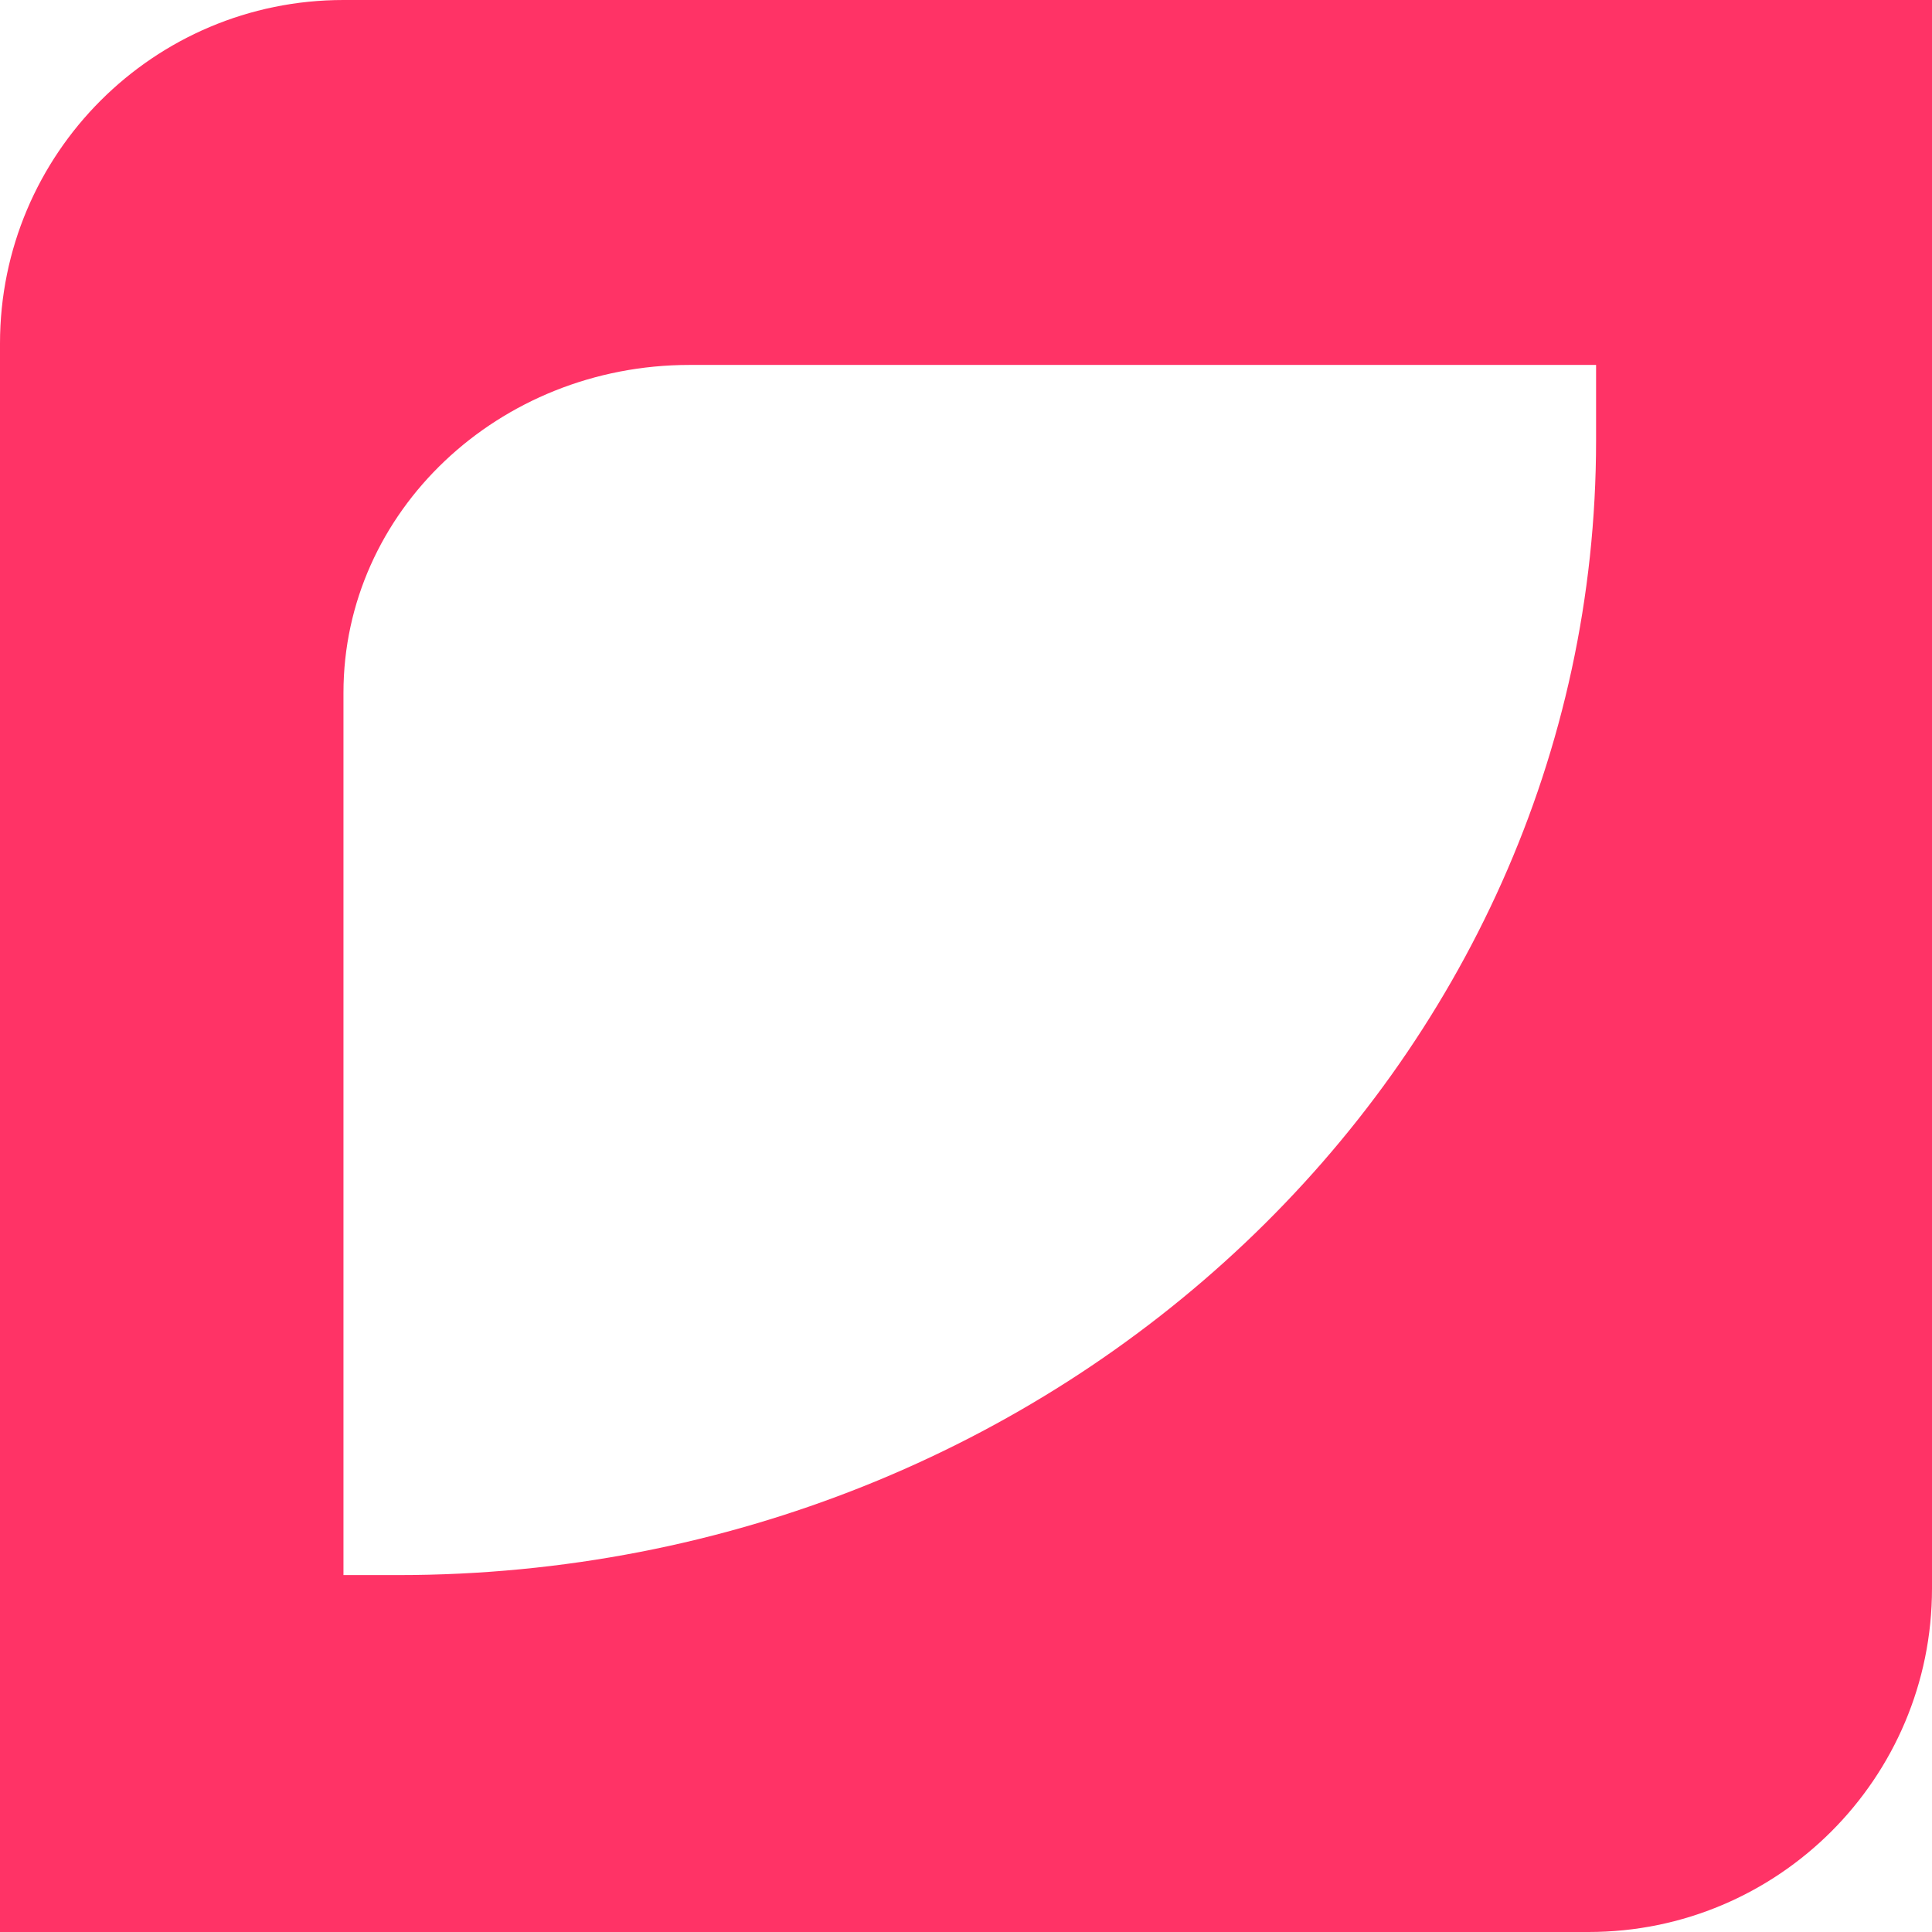 <svg width="180" height="180" viewBox="0 0 180 180" fill="none" xmlns="http://www.w3.org/2000/svg">
<path d="M180 148C180 165.673 165.673 180 148 180H0V32C0 14.327 14.327 4.18769e-07 32 0H180V148ZM64.243 34C46.436 34 32 47.672 32 64.536V146.747H37.092C98.733 146.747 148.703 99.424 148.703 41.047V34H64.243Z" fill="#FF3366"/>
</svg>
